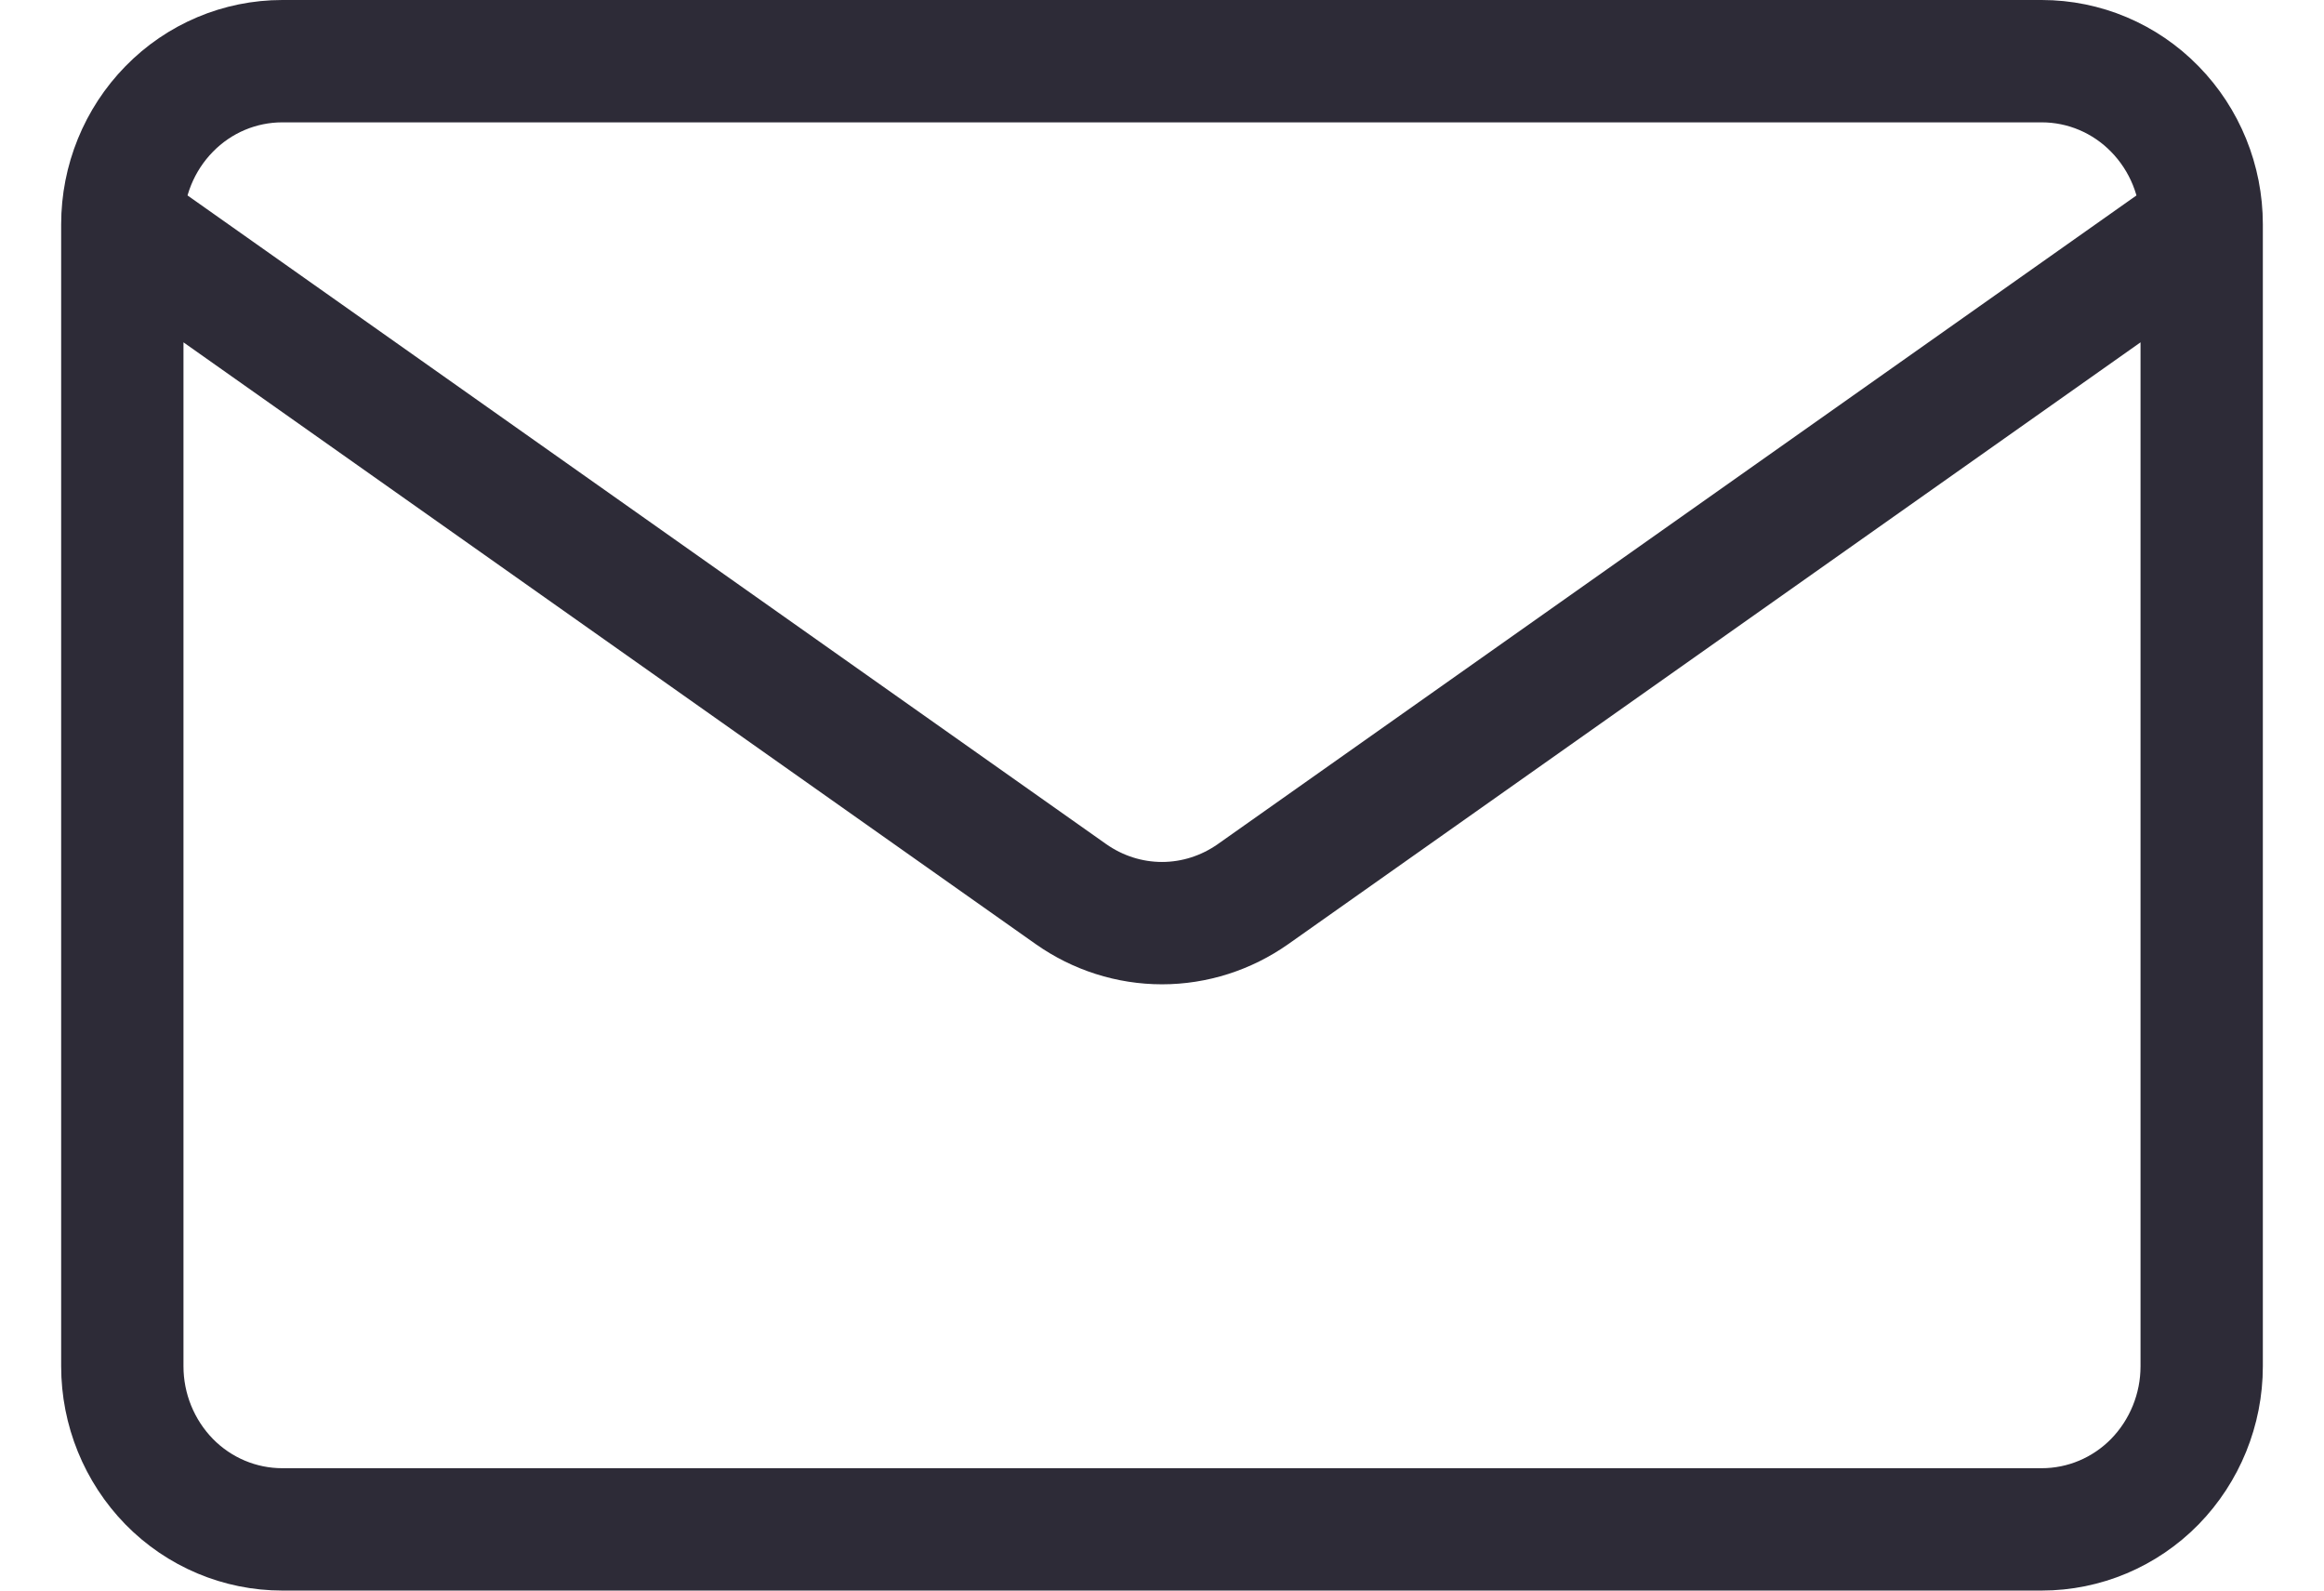 <svg width="19" height="13" viewBox="0 0 19 13" fill="none" xmlns="http://www.w3.org/2000/svg">
<path d="M18 1.833V11.167C18 11.52 17.862 11.859 17.617 12.11C17.372 12.36 17.039 12.5 16.692 12.5H2.308C1.961 12.5 1.628 12.36 1.383 12.11C1.138 11.859 1 11.52 1 11.167V1.833M18 1.833C18 1.48 17.862 1.141 17.617 0.891C17.372 0.64 17.039 0.5 16.692 0.5H2.308C1.961 0.5 1.628 0.64 1.383 0.891C1.138 1.141 1 1.48 1 1.833M18 1.833L10.244 7.308C10.025 7.462 9.766 7.545 9.5 7.545C9.234 7.545 8.975 7.462 8.756 7.308L1 1.833" stroke="#2D2B37" stroke-linecap="round" stroke-linejoin="round"/>
</svg>
